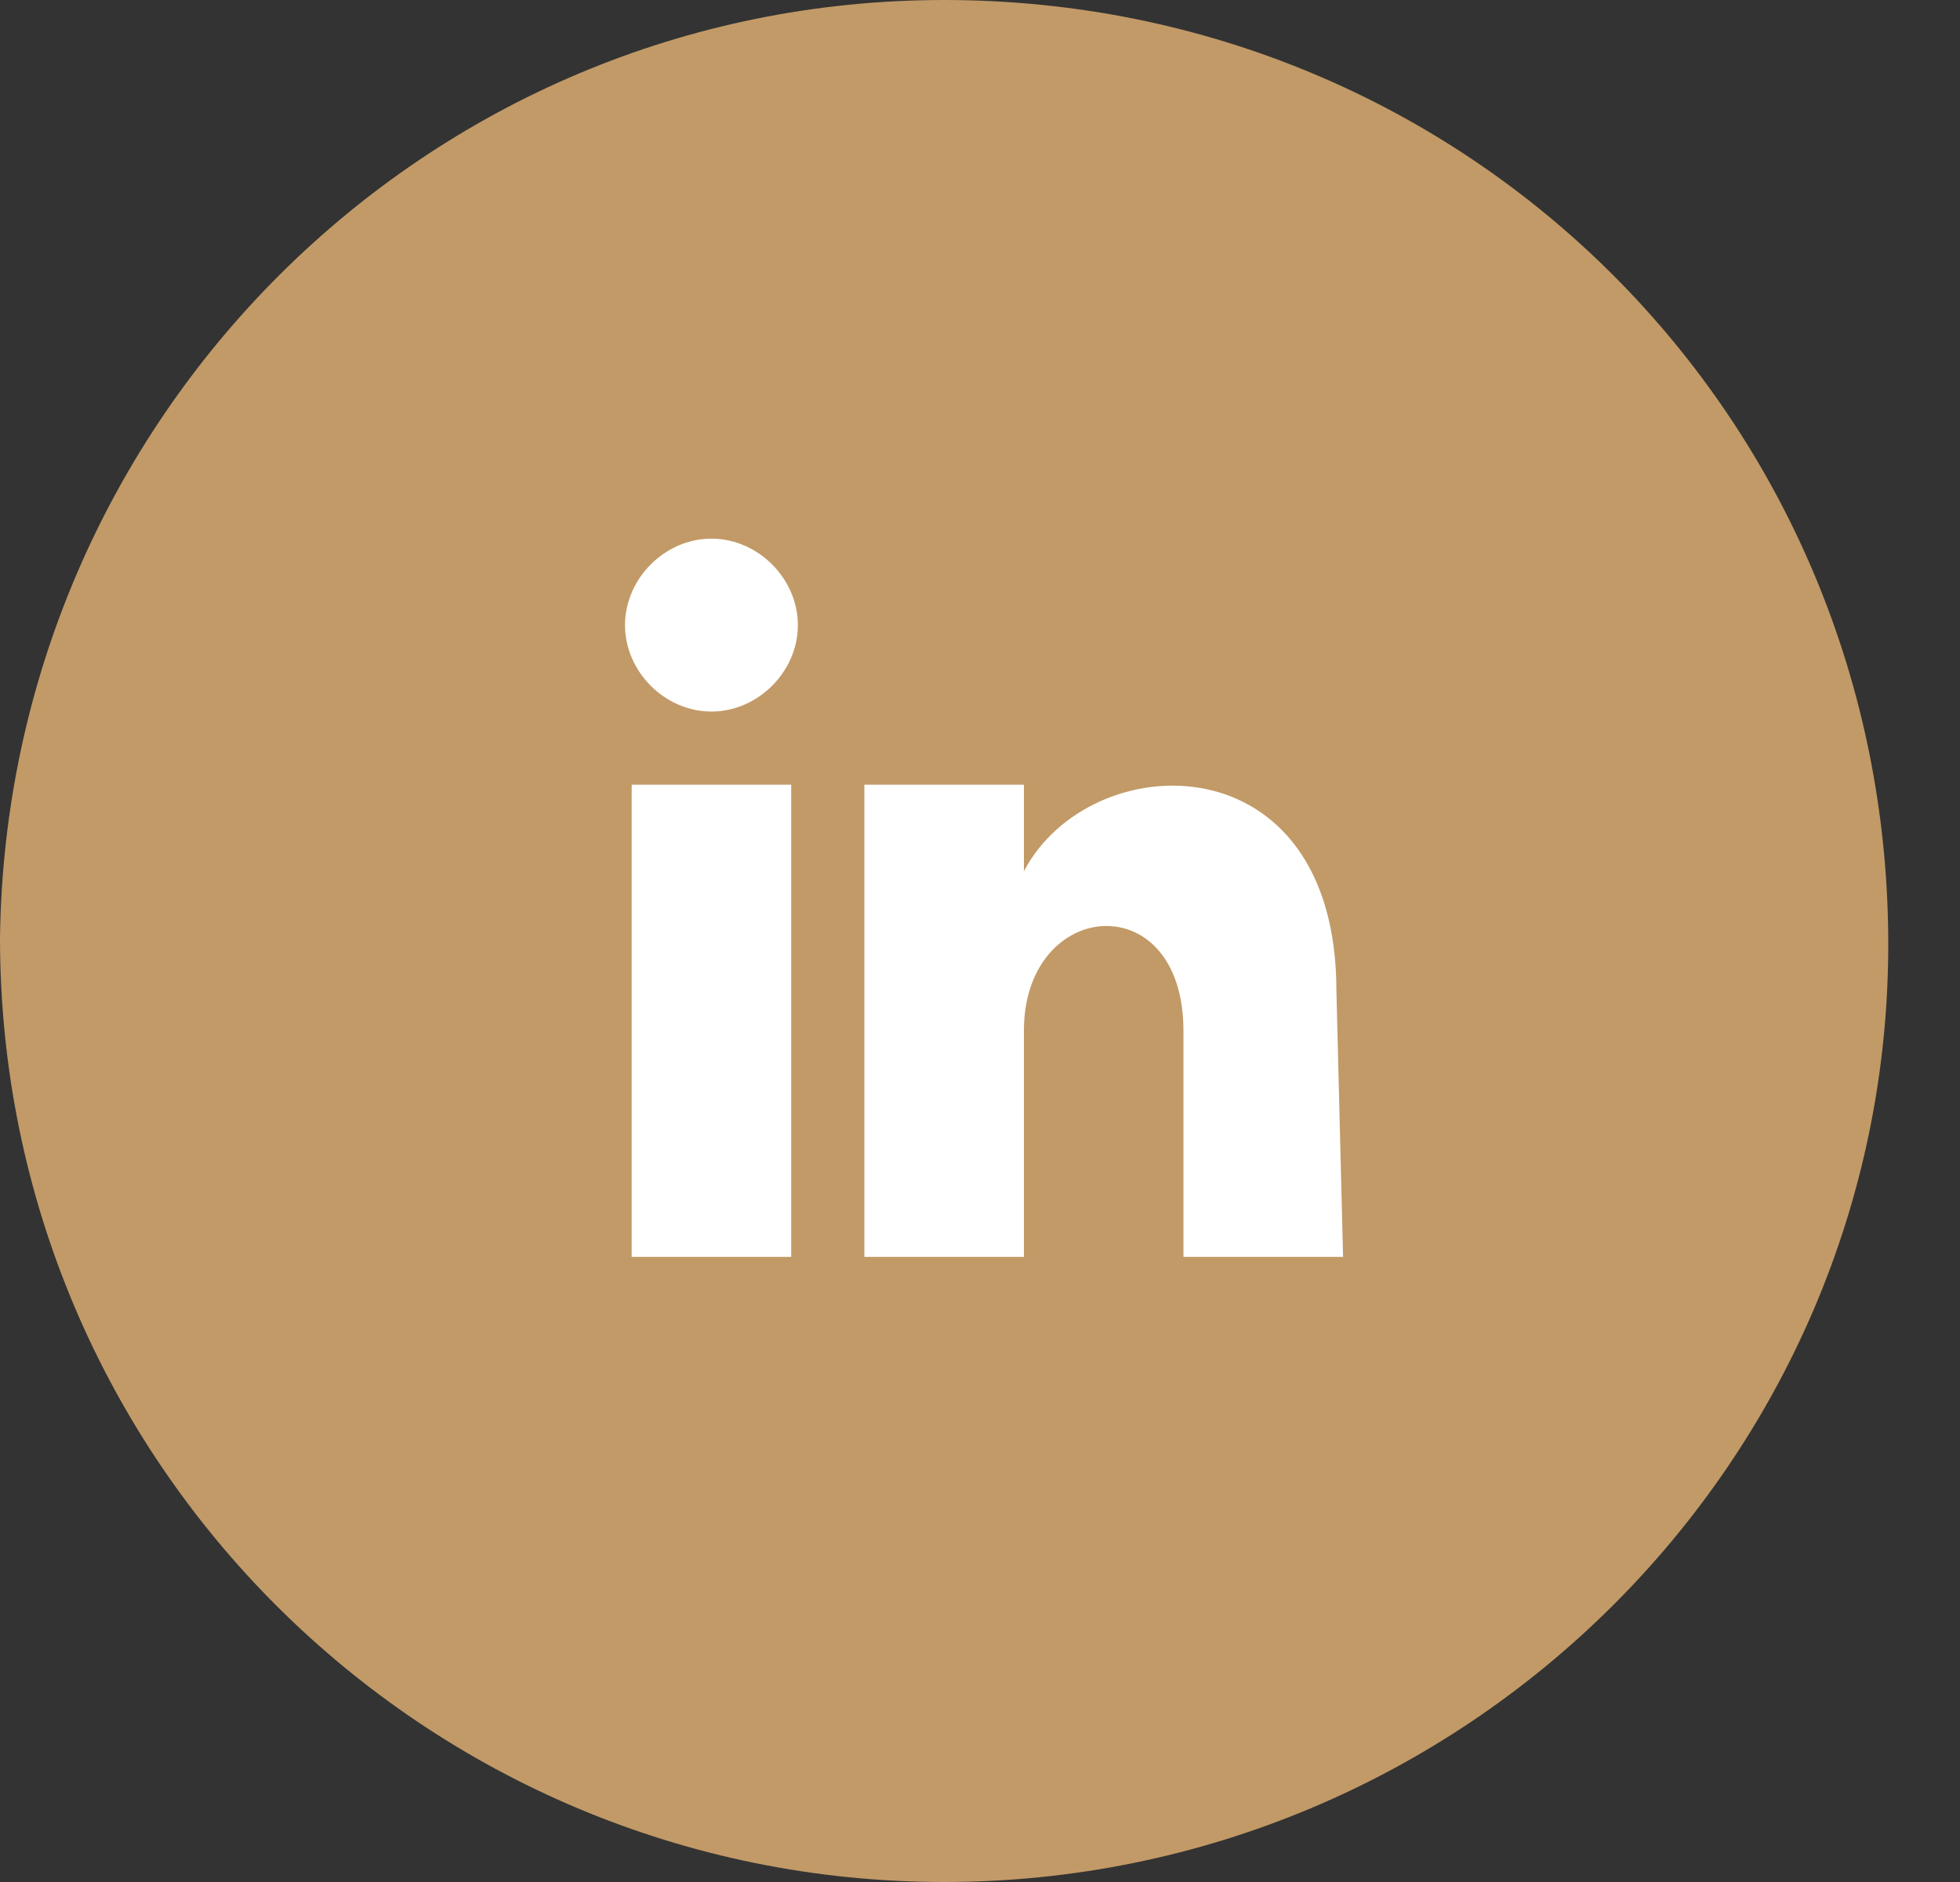 <svg width="25" height="24" viewBox="0 0 25 24" fill="none" xmlns="http://www.w3.org/2000/svg">
<rect x="0" y="0" width="25" height="24" fill="#333333" stroke="none"/>
<circle cx="12.5" cy="12.5" r="8.5" fill="white"/>
<path d="M12.042 0C5.428 0 0.085 5.343 0 11.958C0 18.657 5.428 24 12.042 24C18.657 24 24.085 18.657 24.085 12.042C24.085 5.343 18.742 0 12.042 0ZM10.092 16.028H8.057V10.007H10.092V16.028ZM9.074 9.074C8.481 9.074 7.972 8.565 7.972 7.972C7.972 7.378 8.481 6.869 9.074 6.869C9.668 6.869 10.177 7.378 10.177 7.972C10.177 8.565 9.668 9.074 9.074 9.074ZM17.131 16.028H15.095V13.145C15.095 11.279 13.06 11.449 13.06 13.145V16.028H11.025V10.007H13.06V11.11C13.908 9.498 17.046 9.413 17.046 12.636L17.131 16.028Z" fill="#C29A67"/>
</svg>
